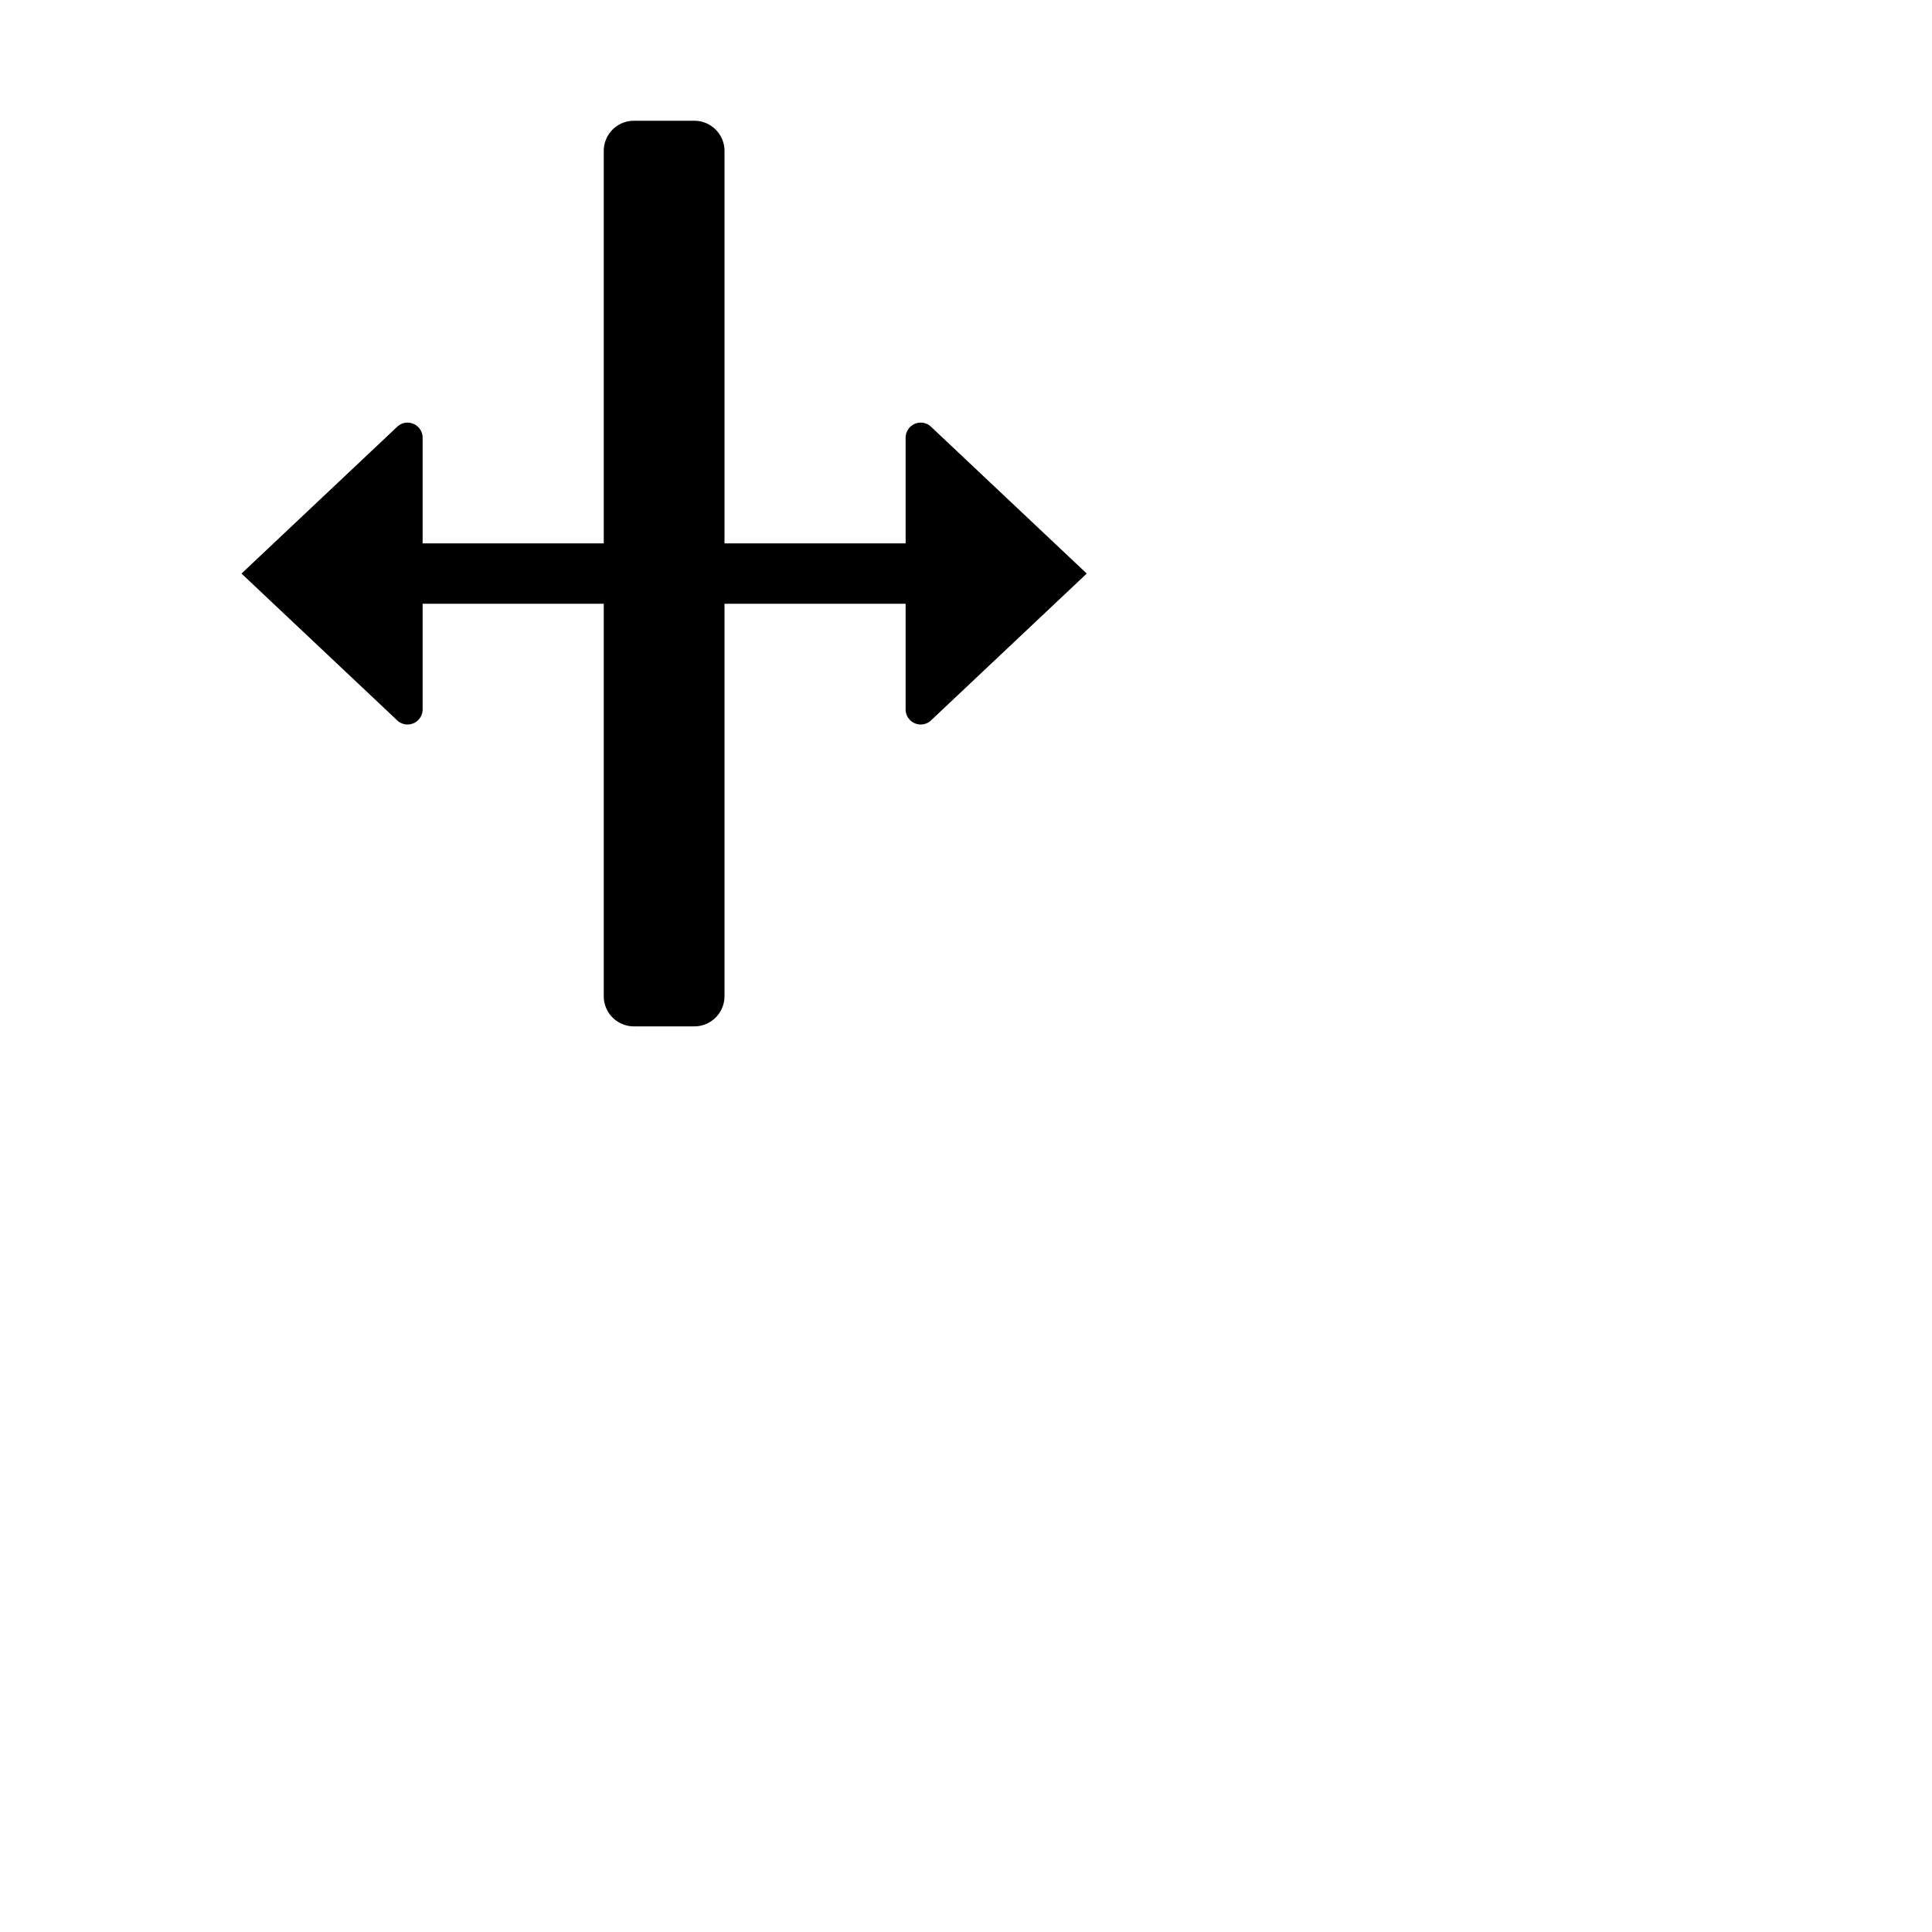 <?xml version="1.0" encoding="UTF-8"?>
<svg xmlns="http://www.w3.org/2000/svg" width="32" height="32" viewBox="-1 0 31 32">
  <filter id="shadow">
    <feDropShadow dx="0" dy="0.5" stdDeviation="1.2" flood-opacity="0.7"/>
  </filter>
  <g filter="url(#shadow)" transform="translate(.5 0)">
    <path fill="#fff" d="M9.5,2a.5.5,0,0,1,.5.5V9h3V7.25A.25.25,0,0,1,13.25,7h.002a.246.246,0,0,1,.159.058L16,9.5l-2.59,2.442A.246.246,0,0,1,13.251,12,.25.25,0,0,1,13,11.751V10H10v6.5a.5.5,0,0,1-.5.5h-1a.5.5,0,0,1-.5-.5V10H5v1.75A.25.25,0,0,1,4.75,12H4.749A.246.246,0,0,1,4.59,11.942L2,9.5,4.59,7.058A.246.246,0,0,1,4.749,7,.25.25,0,0,1,5,7.249V9H8V2.5A.5.5,0,0,1,8.5,2Zm0-1h-1A1.5,1.5,0,0,0,7,2.5V8H6V7.324a1.33,1.33,0,0,0-.482-1.054,1.24,1.24,0,0,0-1.569.021l-.023.02-.022.021L.928,9.136A.5.5,0,0,0,.907,9.843l.021.021L3.904,12.669l.022.021.023.02a1.24,1.24,0,0,0,1.568.021A1.329,1.329,0,0,0,6,11.677V11H7v5.5A1.5,1.5,0,0,0,8.5,18h1A1.5,1.5,0,0,0,11,16.5V11h1v.678a1.328,1.328,0,0,0,.482,1.053,1.24,1.24,0,0,0,1.568-.021l.023-.02.022-.021,2.976-2.805a.5.5,0,0,0,.021-.707l-.021-.021L14.096,6.331l-.022-.021-.023-.02A1.25,1.25,0,0,0,12,7.25V8H11V2.5A1.5,1.5,0,0,0,9.5,1Z"/>
    <path d="M10,16.5V10h3v1.75a.25.25,0,0,0,.41.192L16,9.5,13.41,7.058A.25.25,0,0,0,13,7.25V9H10V2.5A.5.5,0,0,0,9.5,2h-1a.5.5,0,0,0-.5.5V9H5V7.25a.25.25,0,0,0-.41-.192L2,9.5l2.59,2.442A.25.25,0,0,0,5,11.749V10H8v6.5a.5.5,0,0,0,.5.5h1A.5.5,0,0,0,10,16.5Z"/>
  </g>
</svg>
